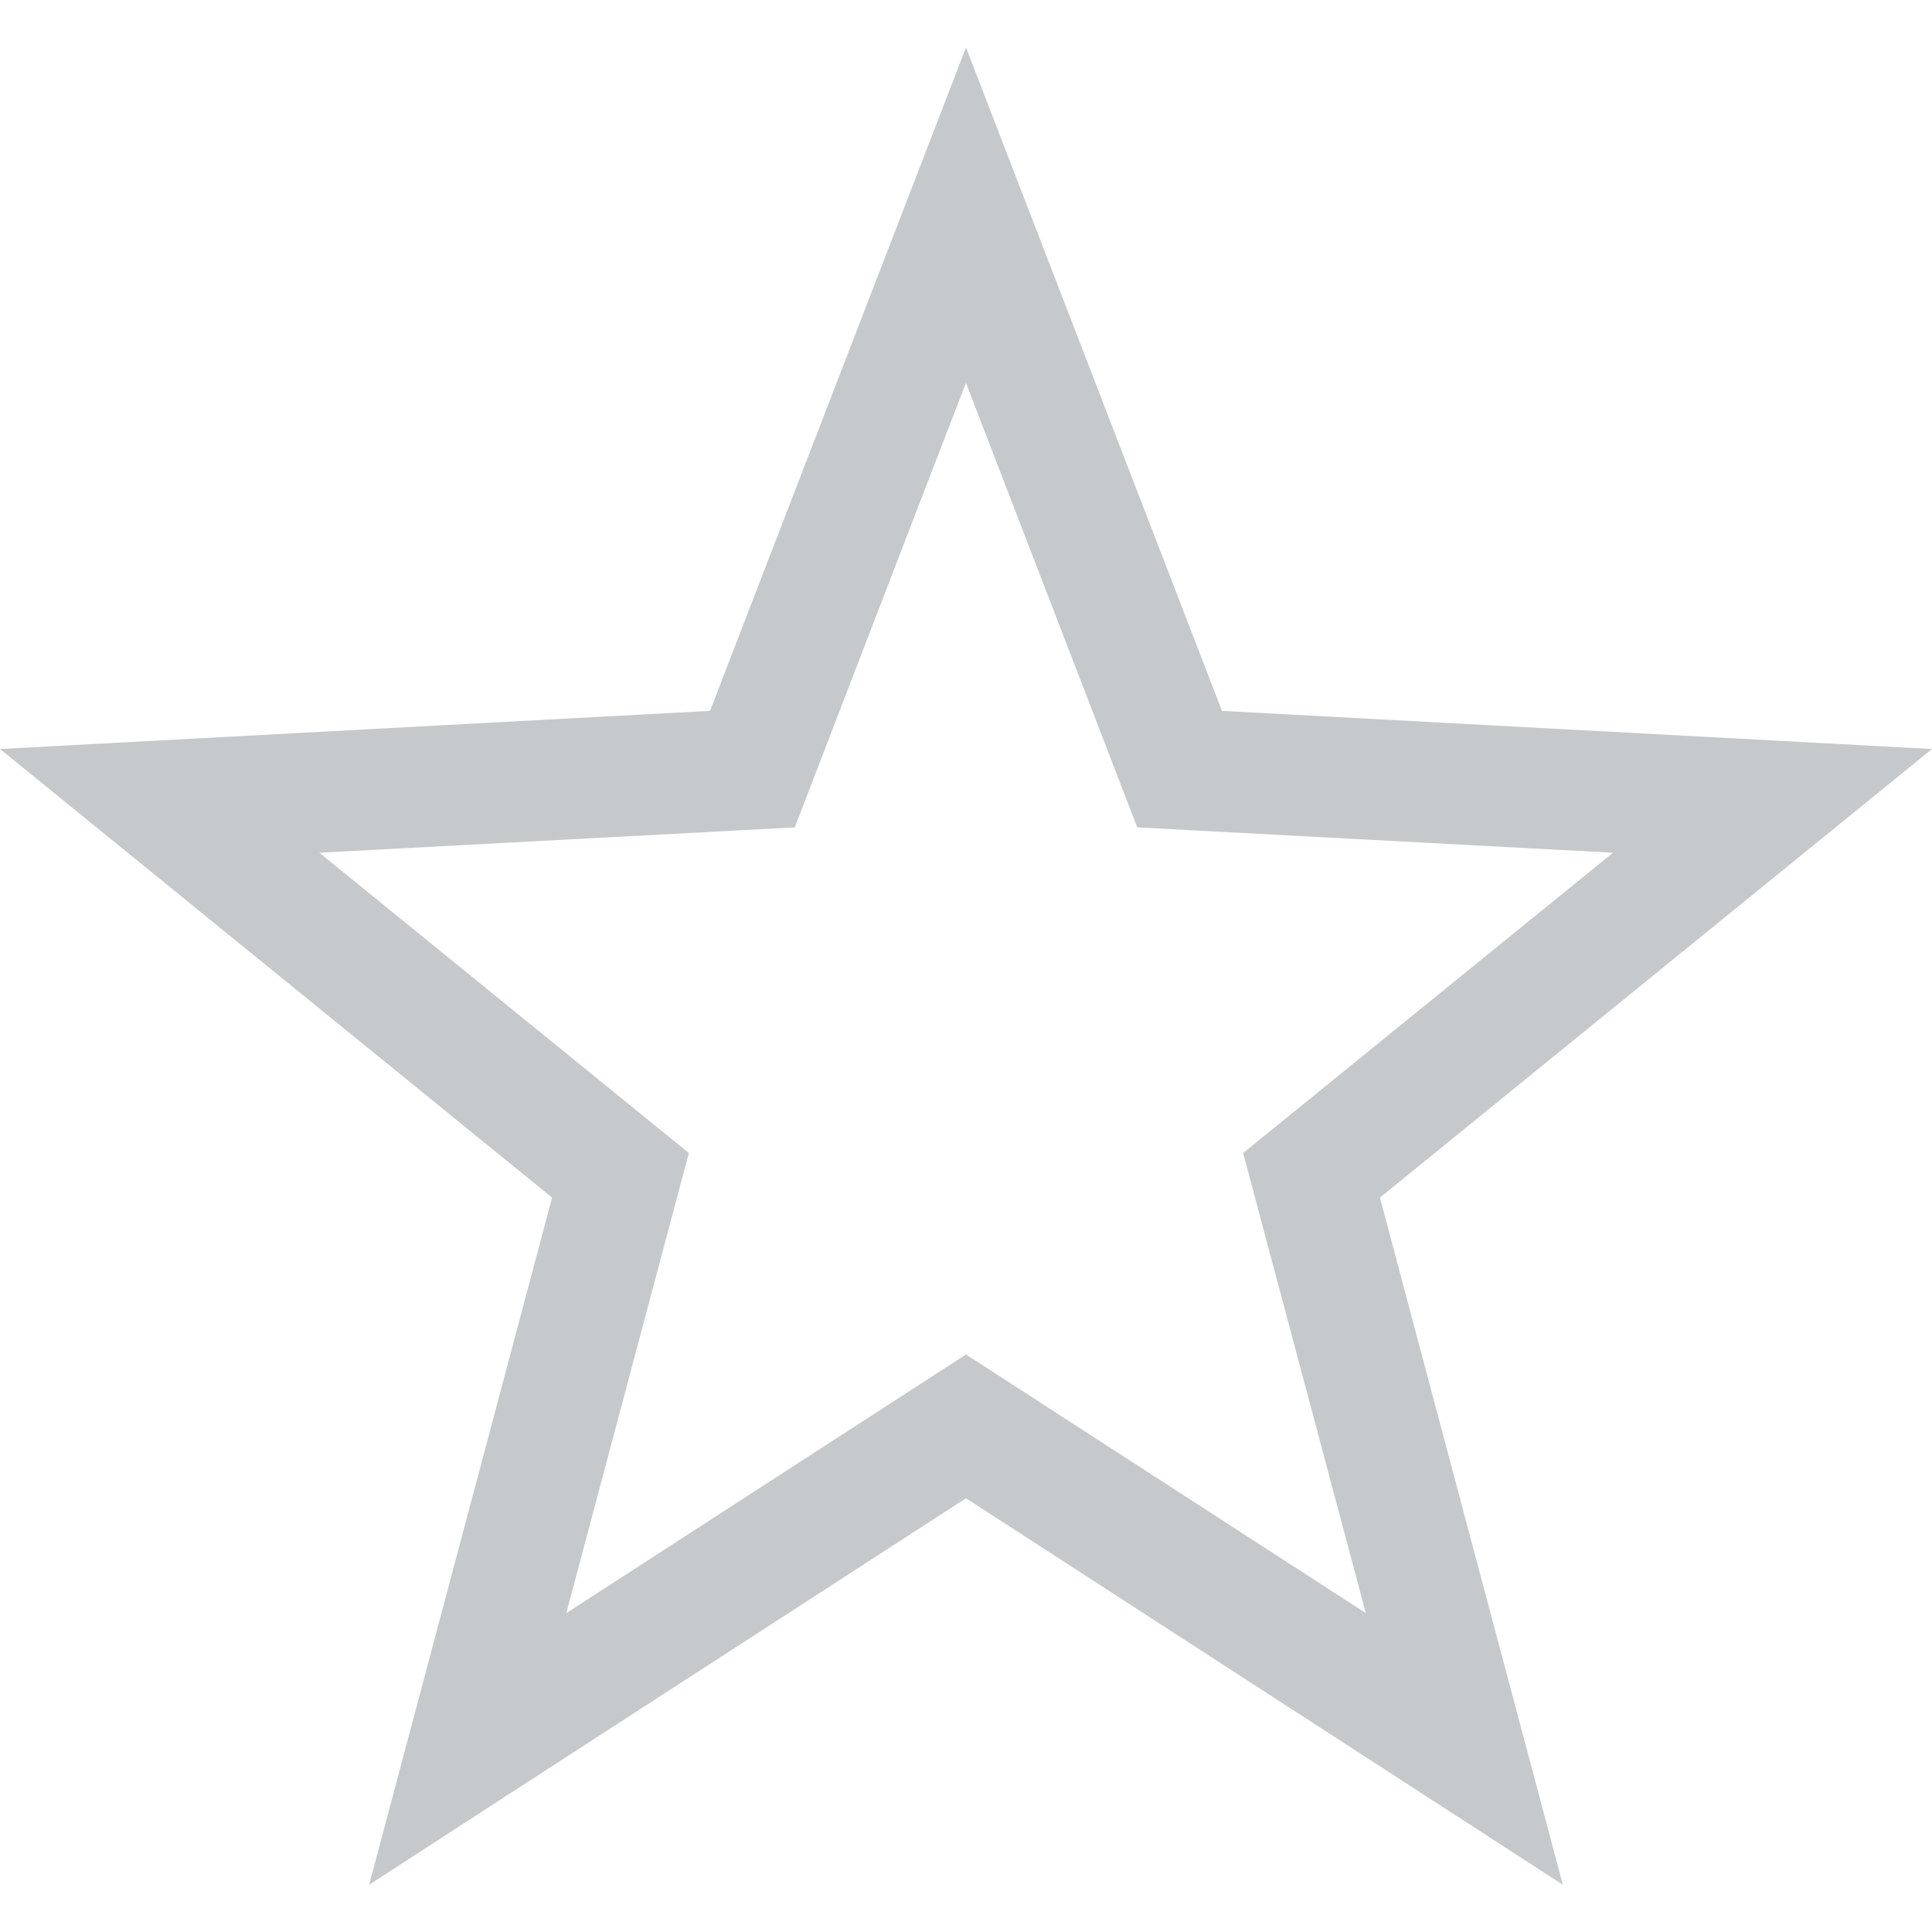 <svg xmlns="http://www.w3.org/2000/svg" width="16" height="16" enable-background="new"><defs><filter id="a" color-interpolation-filters="sRGB"><feBlend mode="darken" in2="BackgroundImage"/></filter></defs><path style="line-height:normal;-inkscape-font-specification:sans-serif;text-indent:0;text-align:start;text-decoration-line:none;text-transform:none;block-progression:tb;marker:none" d="M8 .393L5.88 5.887 0 6.203l4.572 3.715-1.515 5.691 1.632-1.058L8 12.408l4.943 3.201-1.515-5.691L16 6.203l-5.88-.316L8 .393zm0 2.779l1.418 3.68 3.94.21-3.063 2.487 1.016 3.81L8 11.217l-3.31 2.142 1.015-3.81-3.06-2.487 3.937-.21.951-2.471L8 3.17z" color="#000" font-weight="400" font-family="sans-serif" overflow="visible" opacity=".35" fill="#5d656b" stroke-width="5.359" enable-background="accumulate"/></svg>